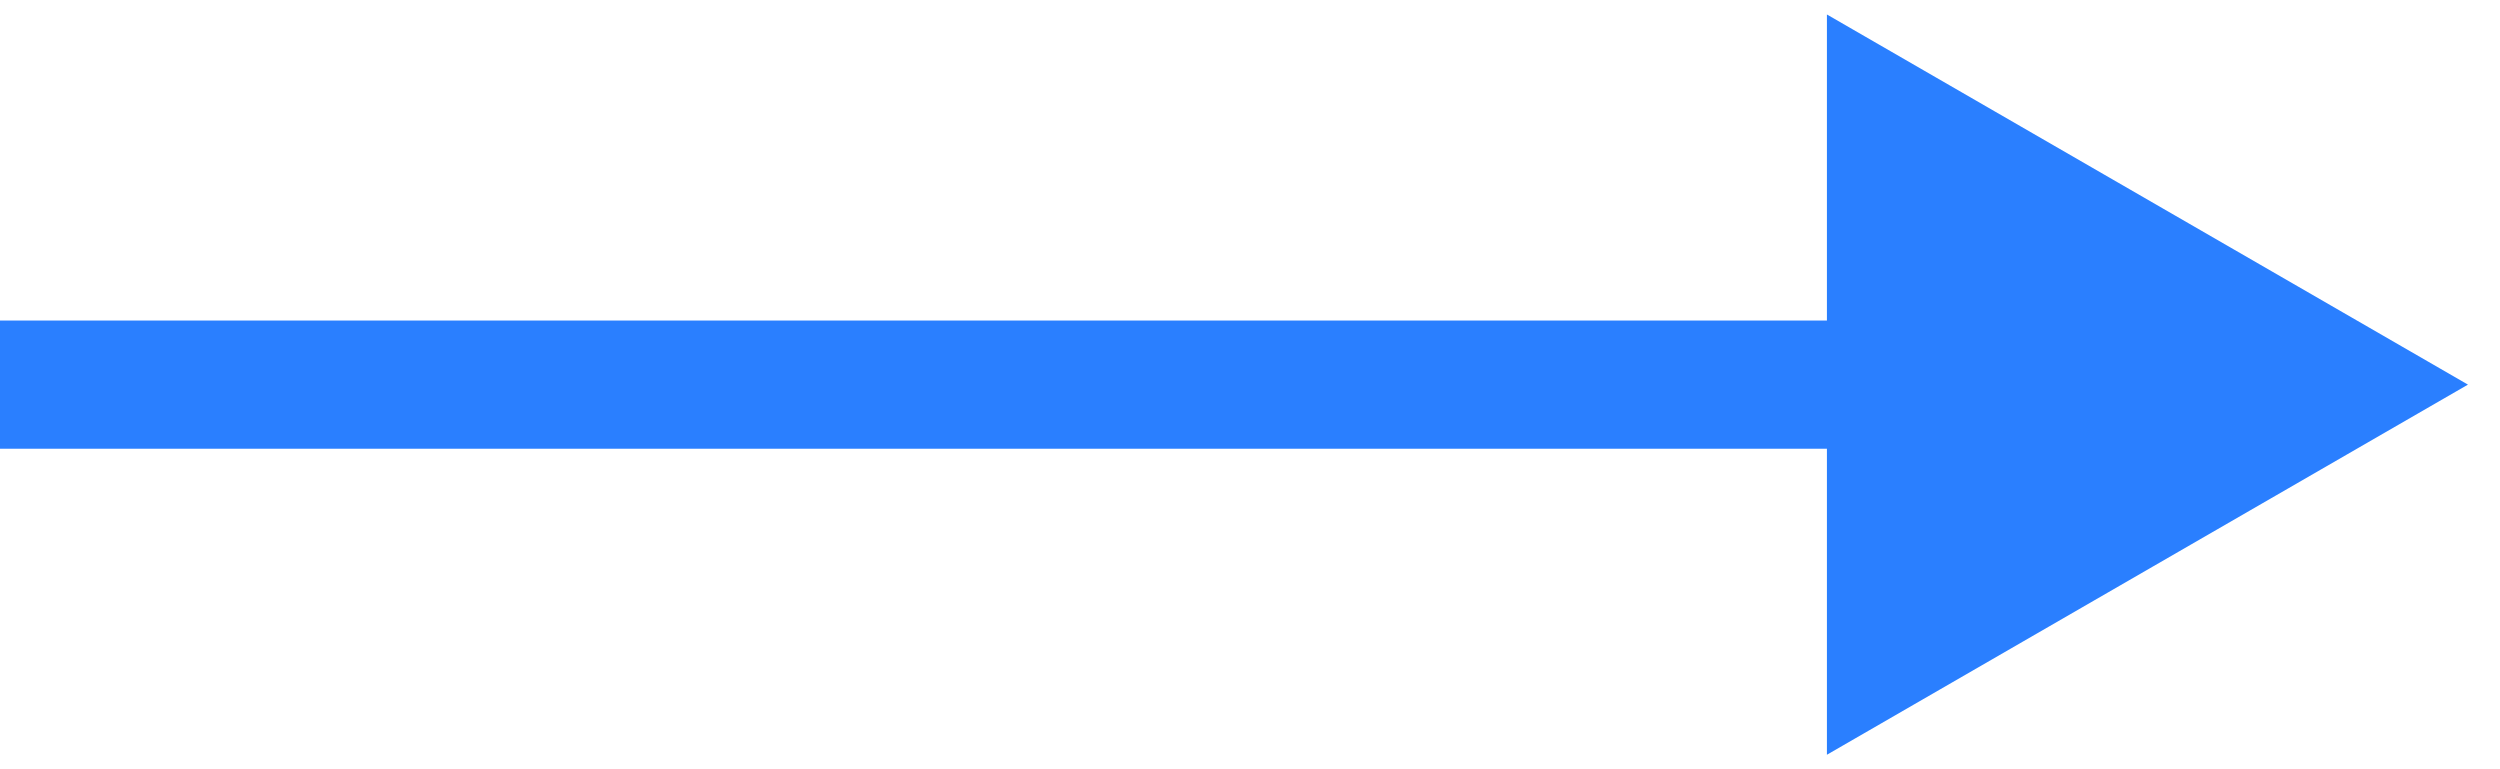<?xml version="1.0" encoding="utf-8"?>
<svg xmlns="http://www.w3.org/2000/svg" fill="none" height="100%" overflow="visible" preserveAspectRatio="none" style="display: block;" viewBox="0 0 39 12" width="100%">
<path d="M38.5 6L28.5 0.226V11.774L38.5 6ZM0 6V7H29.5V6V5H0V6Z" fill="#2A7FFF" id="Vector 489"/>
</svg>